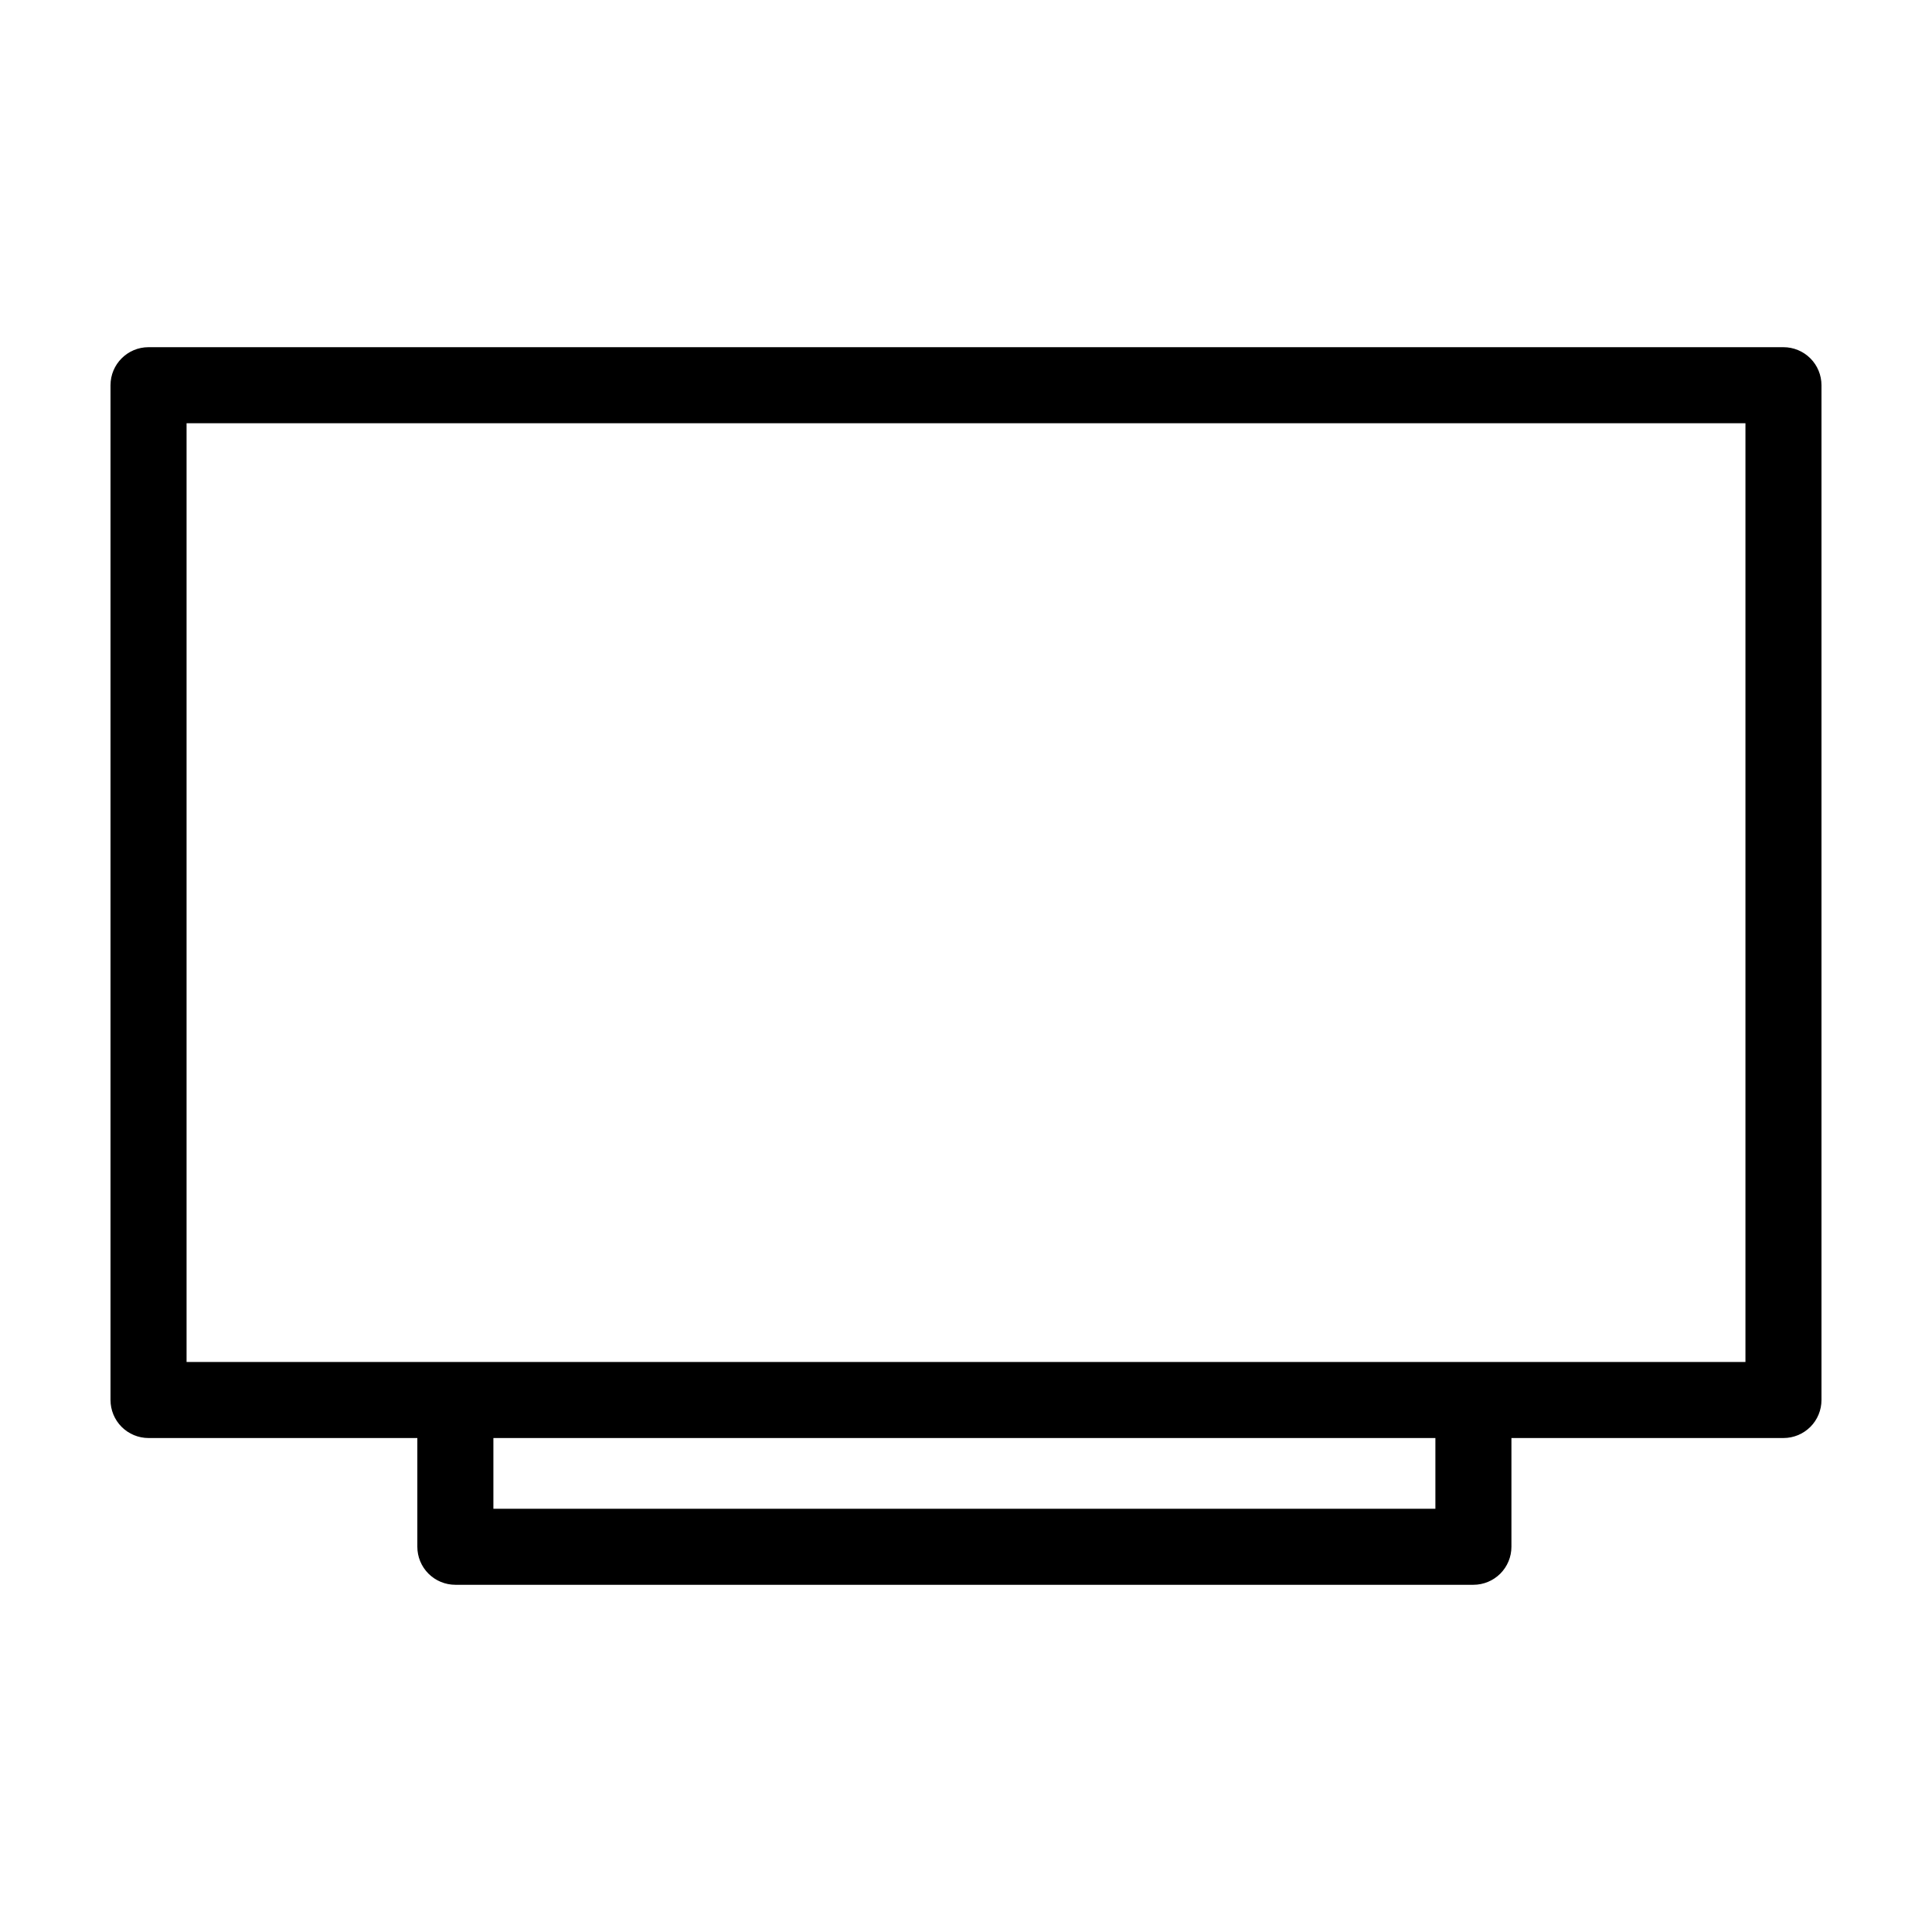 <?xml version="1.0" encoding="UTF-8"?>
<!-- Uploaded to: ICON Repo, www.svgrepo.com, Generator: ICON Repo Mixer Tools -->
<svg fill="#000000" width="800px" height="800px" version="1.1" viewBox="144 144 512 512" xmlns="http://www.w3.org/2000/svg">
 <path d="m616.64 236.01h-433.28c-5.562 0-10.074 4.512-10.074 10.078v268.93c0 2.672 1.062 5.234 2.949 7.125 1.891 1.887 4.453 2.949 7.125 2.949h71.238v28.82c0 2.672 1.062 5.234 2.953 7.125 1.891 1.887 4.453 2.949 7.125 2.949h269.79c2.672 0 5.234-1.062 7.125-2.949 1.891-1.891 2.953-4.453 2.953-7.125v-28.82h72.094c2.672 0 5.234-1.062 7.125-2.949 1.891-1.891 2.949-4.453 2.949-7.125v-268.93c0-2.672-1.059-5.238-2.949-7.125-1.891-1.891-4.453-2.953-7.125-2.953zm-92.246 307.83h-249.64v-18.742h249.64zm82.168-38.895h-413.12v-248.78h413.12z"/>
</svg>